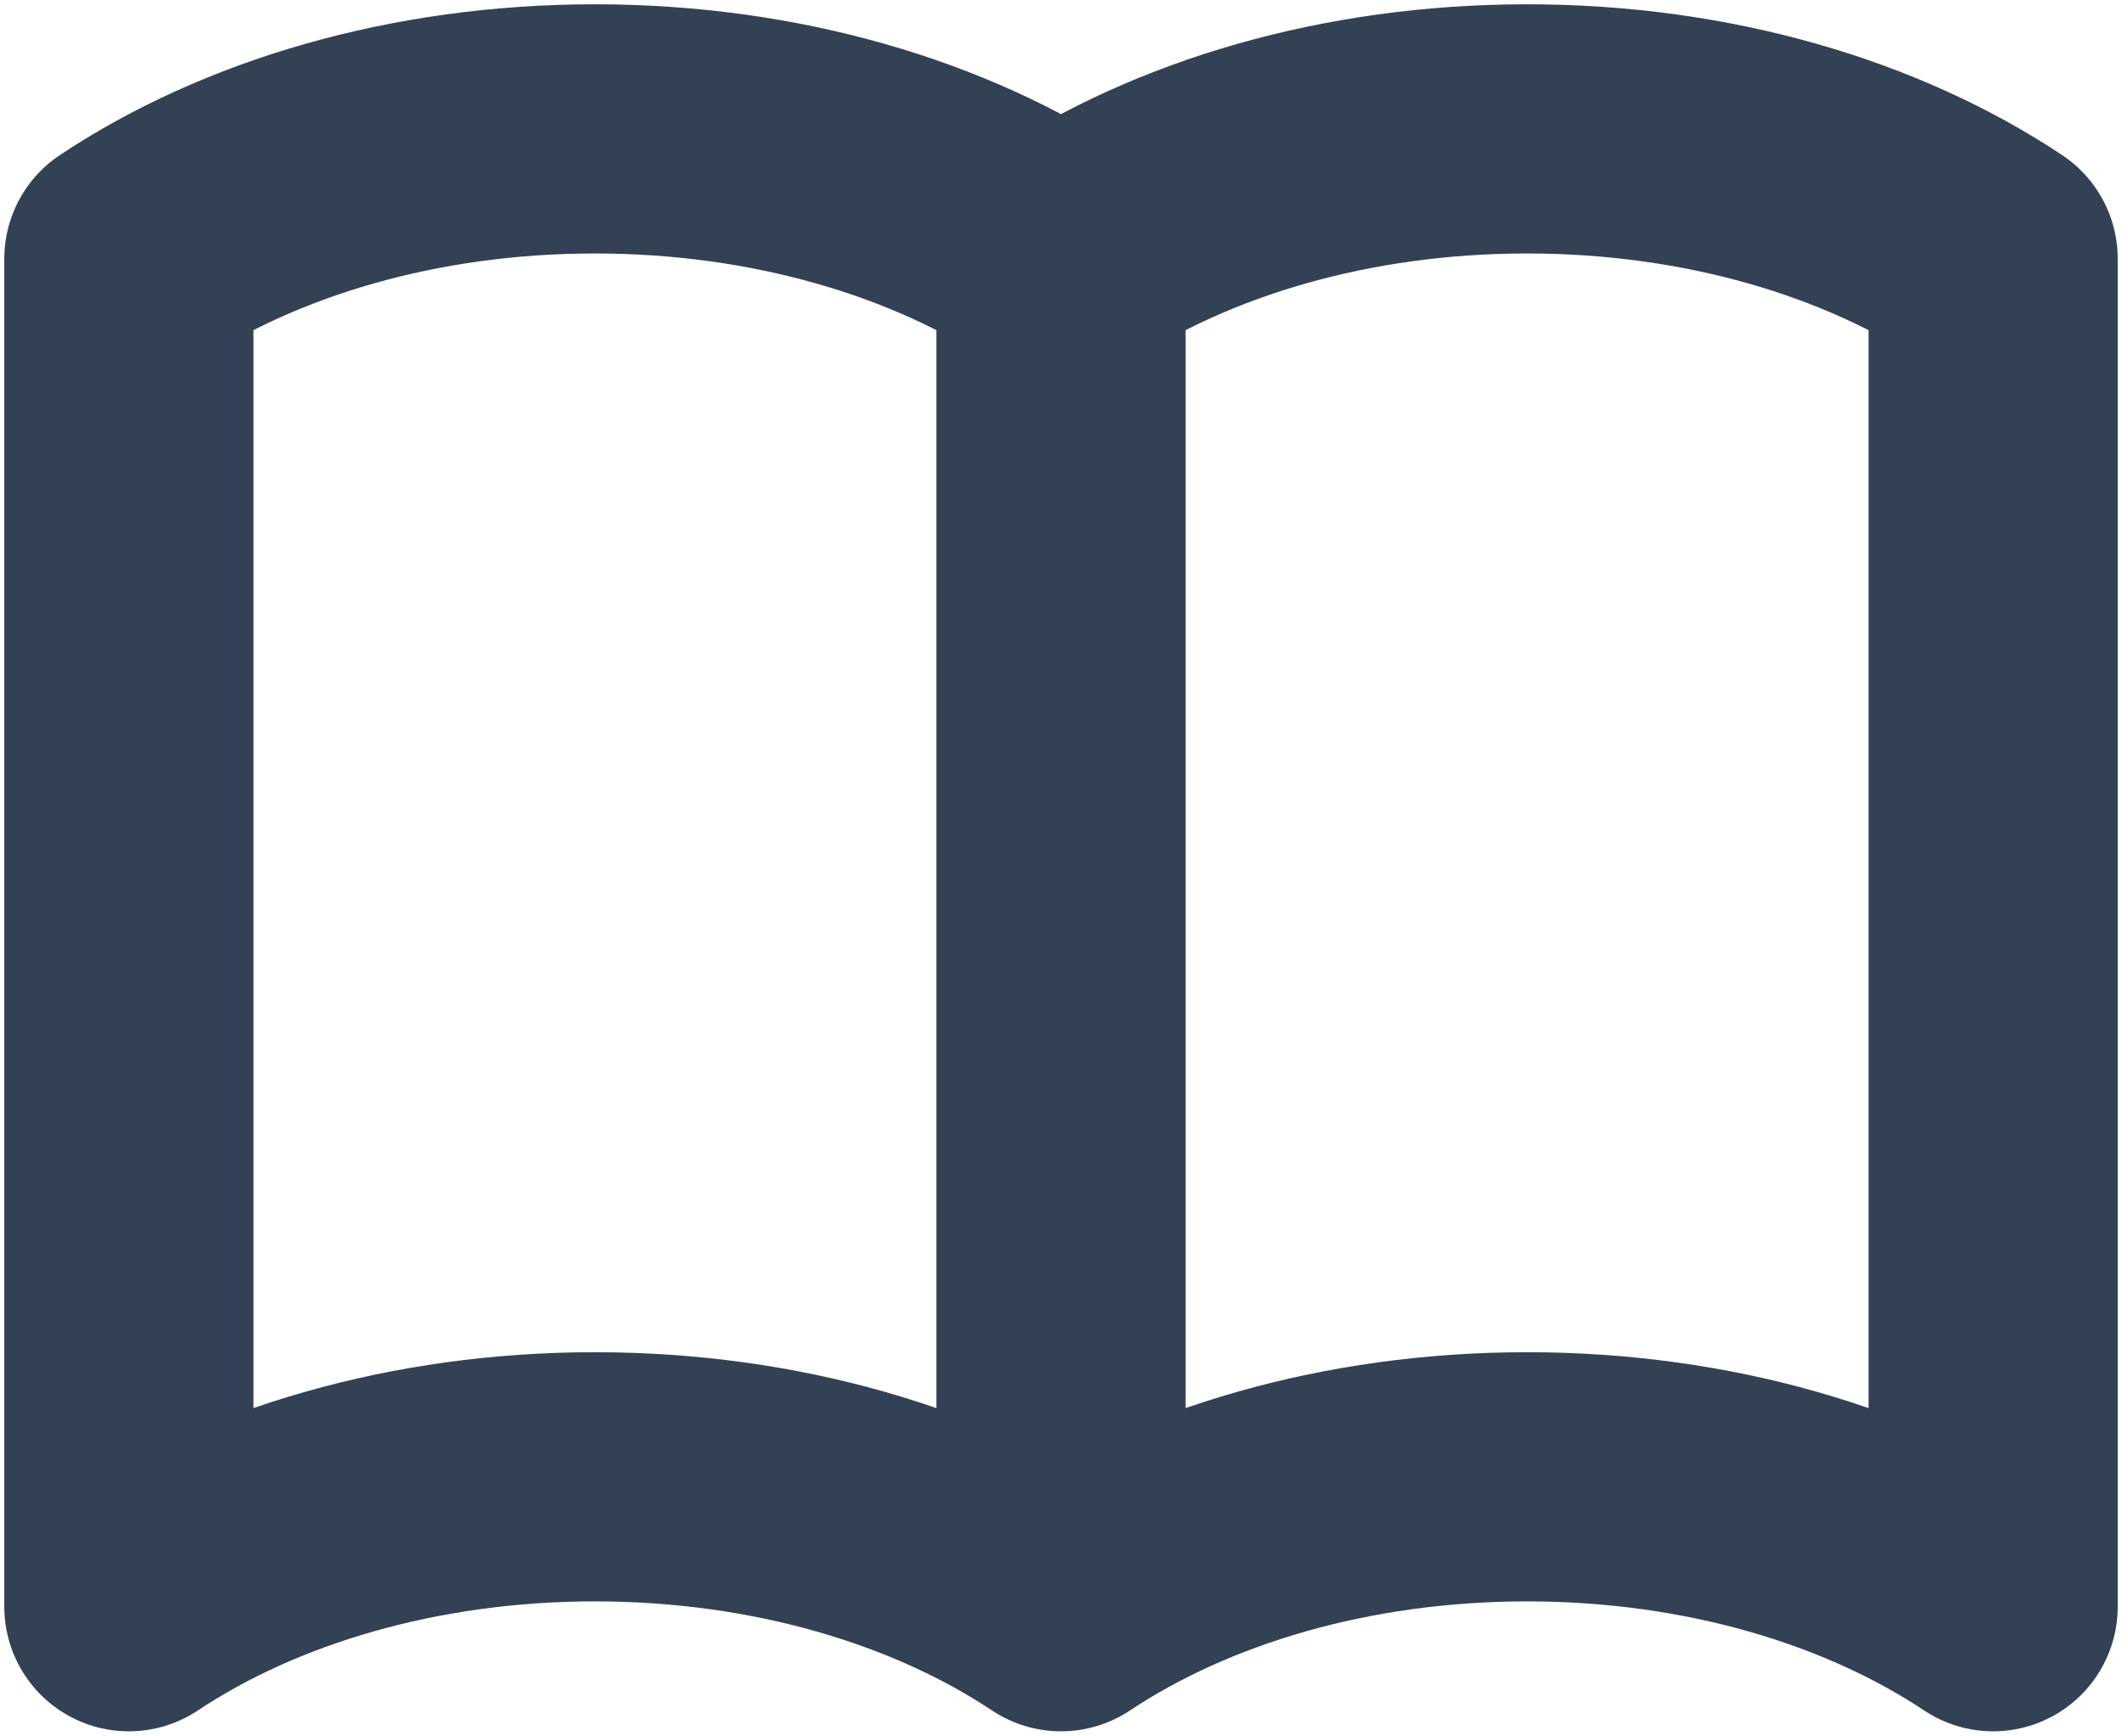 <svg width="247" height="202" viewBox="0 0 247 202" fill="none" xmlns="http://www.w3.org/2000/svg"><path d="M123.5 30.121V187M123.5 30.121C109.419 20.756 90.299 15 69.25 15C48.201 15 29.081 20.756 15 30.121V187C29.081 177.636 48.201 171.879 69.25 171.879C90.299 171.879 109.419 177.636 123.5 187M123.5 30.121C137.581 20.756 156.701 15 177.75 15C198.811 15 217.919 20.756 232 30.121V187C217.919 177.636 198.811 171.879 177.75 171.879C156.701 171.879 137.581 177.636 123.5 187" stroke="#334155" stroke-width="29" stroke-linecap="round" stroke-linejoin="round"/></svg>